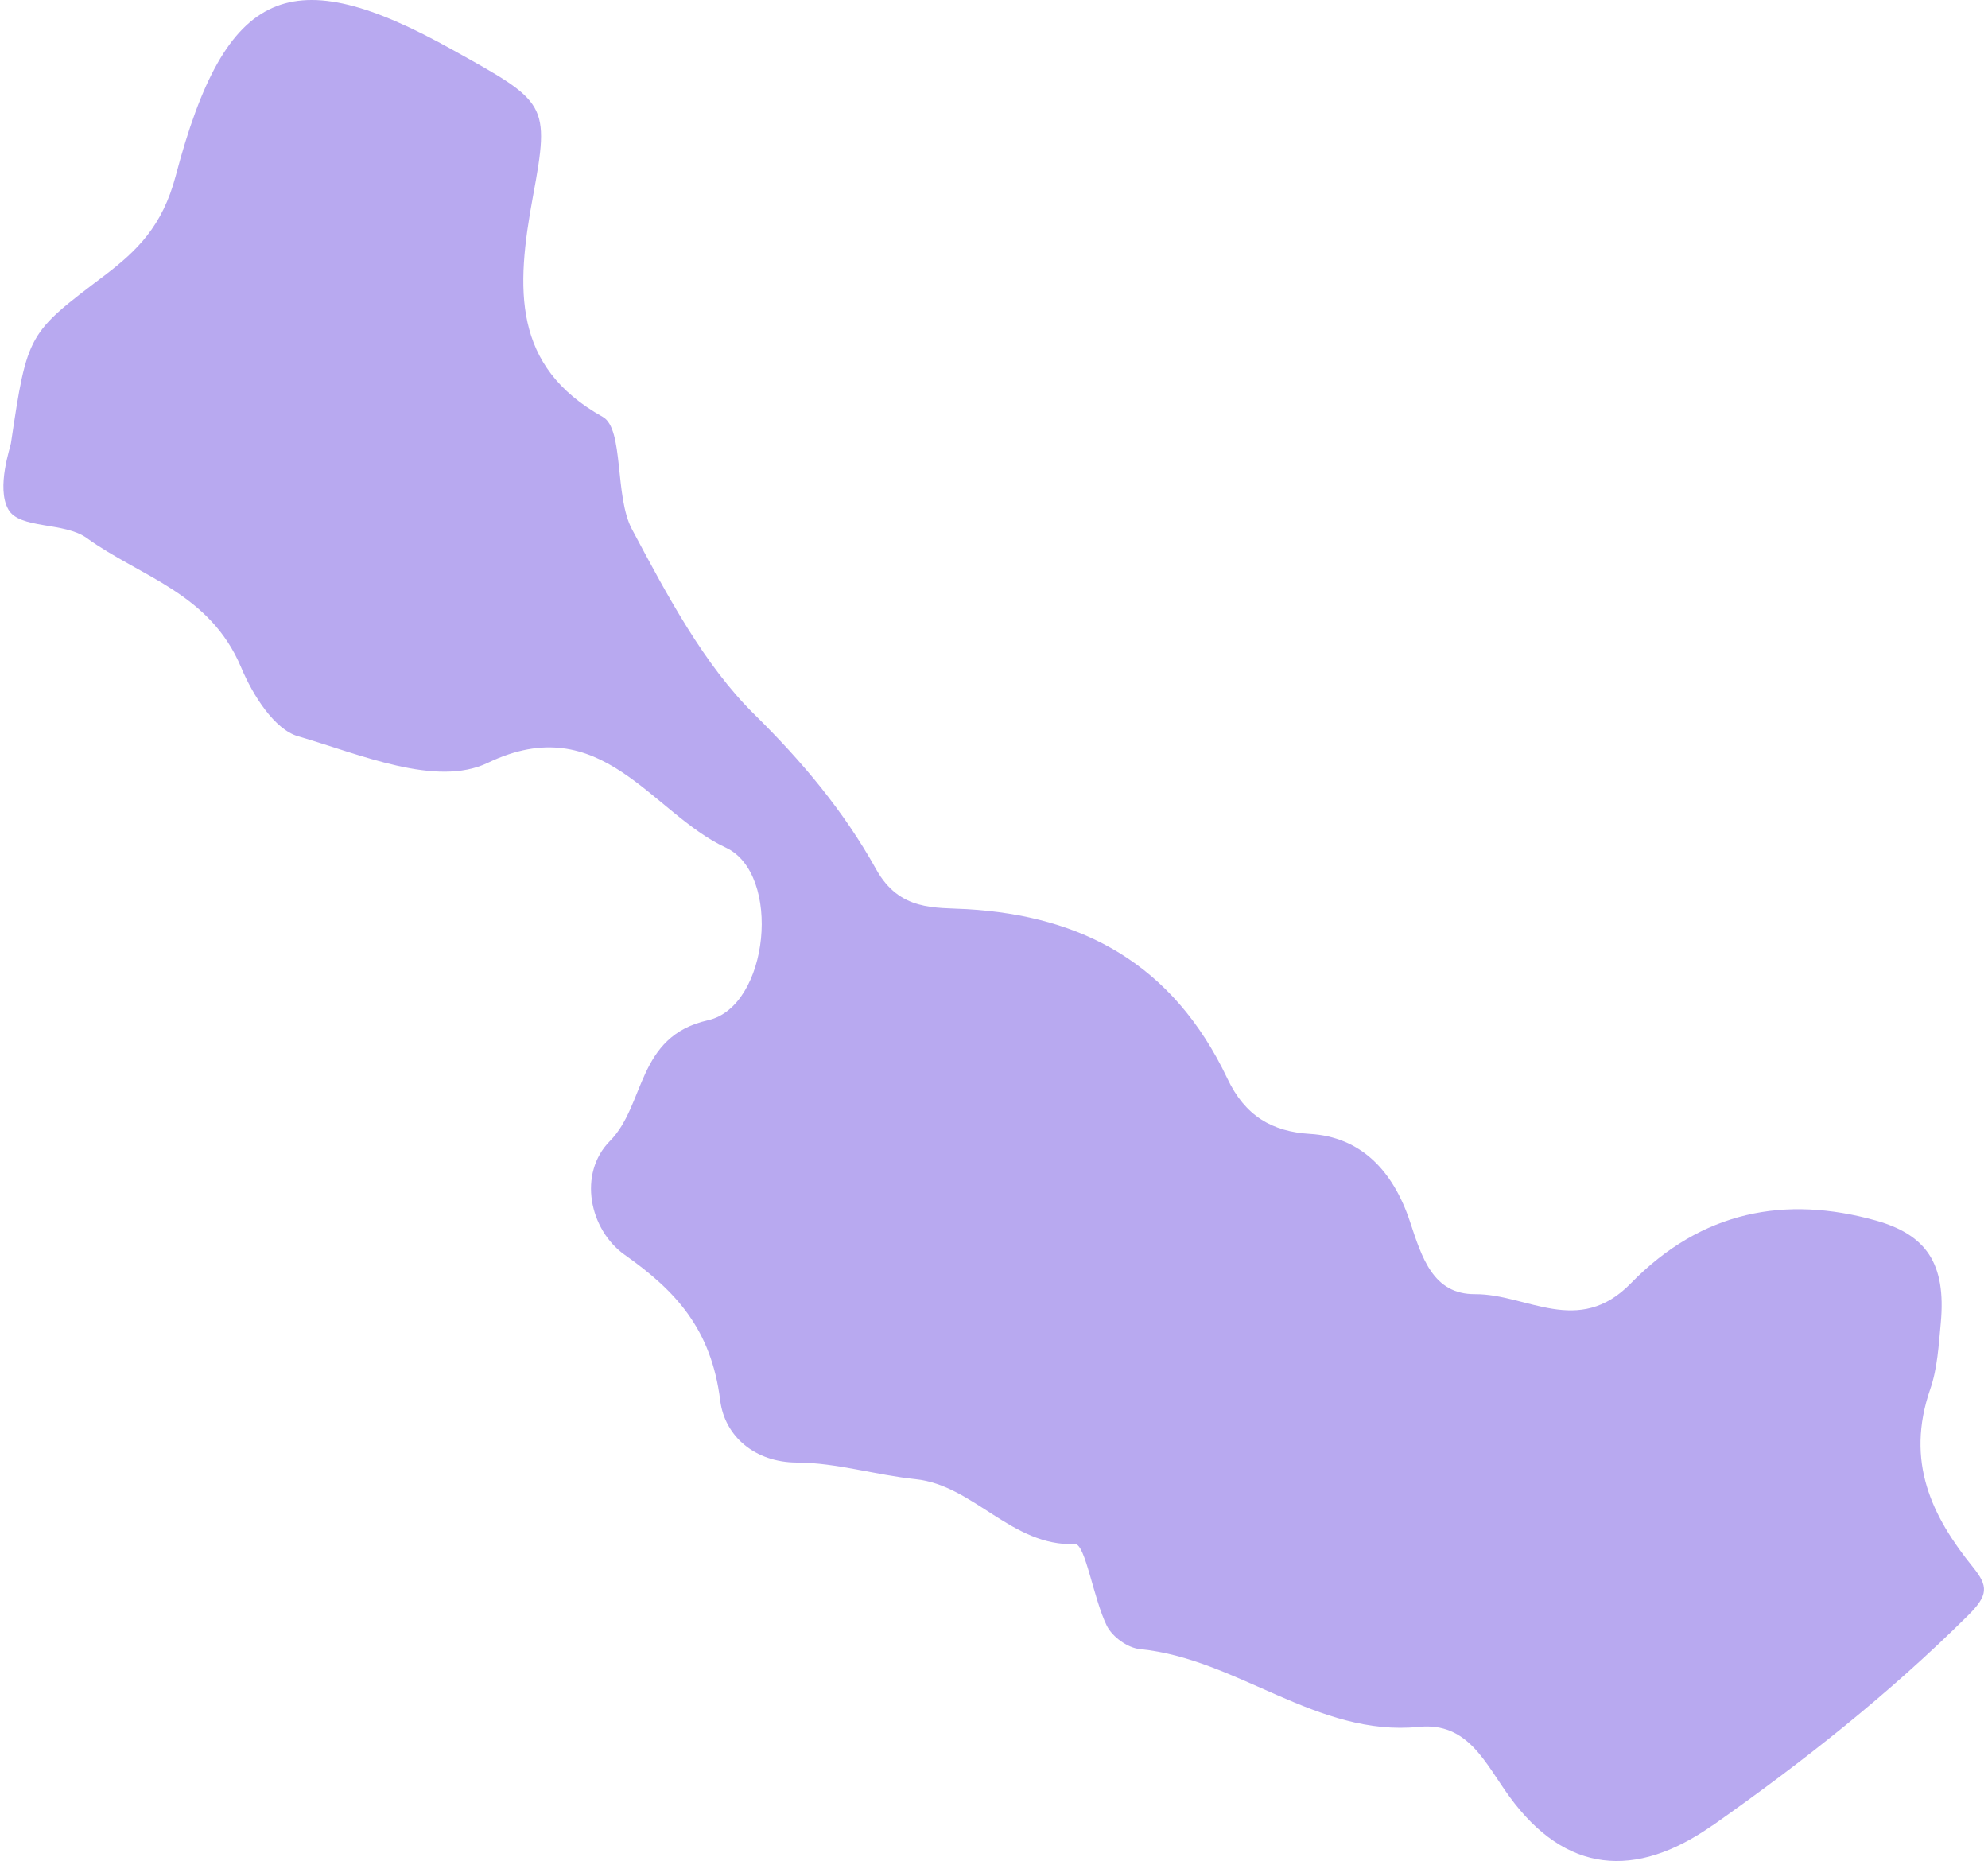 <?xml version="1.0" encoding="UTF-8"?> <svg xmlns="http://www.w3.org/2000/svg" width="375" height="351" viewBox="0 0 375 351" fill="none"><path d="M323.006 344.319C339.957 332.394 356.197 319.619 371.227 304.693C375.07 300.868 375.096 299.195 372.148 295.557C364.489 286.075 359.33 275.744 364.12 261.96C365.463 258.082 365.7 253.673 366.094 249.504C367.121 238.296 363.357 232.878 353.828 230.195C336.798 225.441 321.005 228.336 307.634 242.041C297.71 252.213 288.024 244.033 278.259 244.086C270.309 244.139 268.23 237.233 265.94 230.328C262.755 220.767 256.649 214.419 247.094 213.862C239.961 213.437 234.854 210.462 231.538 203.451C221.219 181.699 204.084 172.749 182.421 171.474C176.367 171.129 169.681 171.872 165.286 163.984C159.153 152.962 151.282 143.587 142.307 134.743C132.778 125.368 125.856 112.274 119.223 99.845C115.88 93.63 117.749 80.882 113.695 78.624C96.638 69.09 97.297 54.535 100.534 37.033C103.798 19.425 103.14 19.292 85.347 9.386C54.945 -7.585 42.574 -2.619 33.15 33.156C30.623 42.717 25.807 47.312 19.753 51.933C5.276 62.902 5.17 62.742 2.064 83.591C2.012 84.202 -0.752 91.983 1.564 96.073C3.696 99.845 12.093 98.384 16.383 101.491C26.544 108.822 39.599 111.849 45.495 125.899C47.68 131.131 51.786 137.585 56.208 138.86C67.921 142.259 82.267 148.554 92.006 143.879C113.432 133.575 122.855 153.334 136.911 159.868C147.545 164.808 145.097 189.853 133.542 192.429C120.039 195.457 121.802 208.364 115.064 215.19C108.957 221.351 111.168 231.948 117.854 236.676C127.435 243.448 134.173 250.646 135.858 264.164C136.7 270.857 142.359 275.823 150.335 275.85C157.81 275.877 165.207 278.214 172.708 278.984C183.685 280.126 190.844 291.706 202.794 291.228C204.716 291.148 206.269 301.532 208.769 306.605C209.848 308.783 212.77 310.828 215.06 311.04C233.406 312.846 248.489 327.64 267.651 325.701C276.916 324.771 280.127 332.526 284.707 338.821C295.289 353.375 308.476 354.491 323.006 344.292V344.319Z" fill="#B8A9F0"></path></svg> 